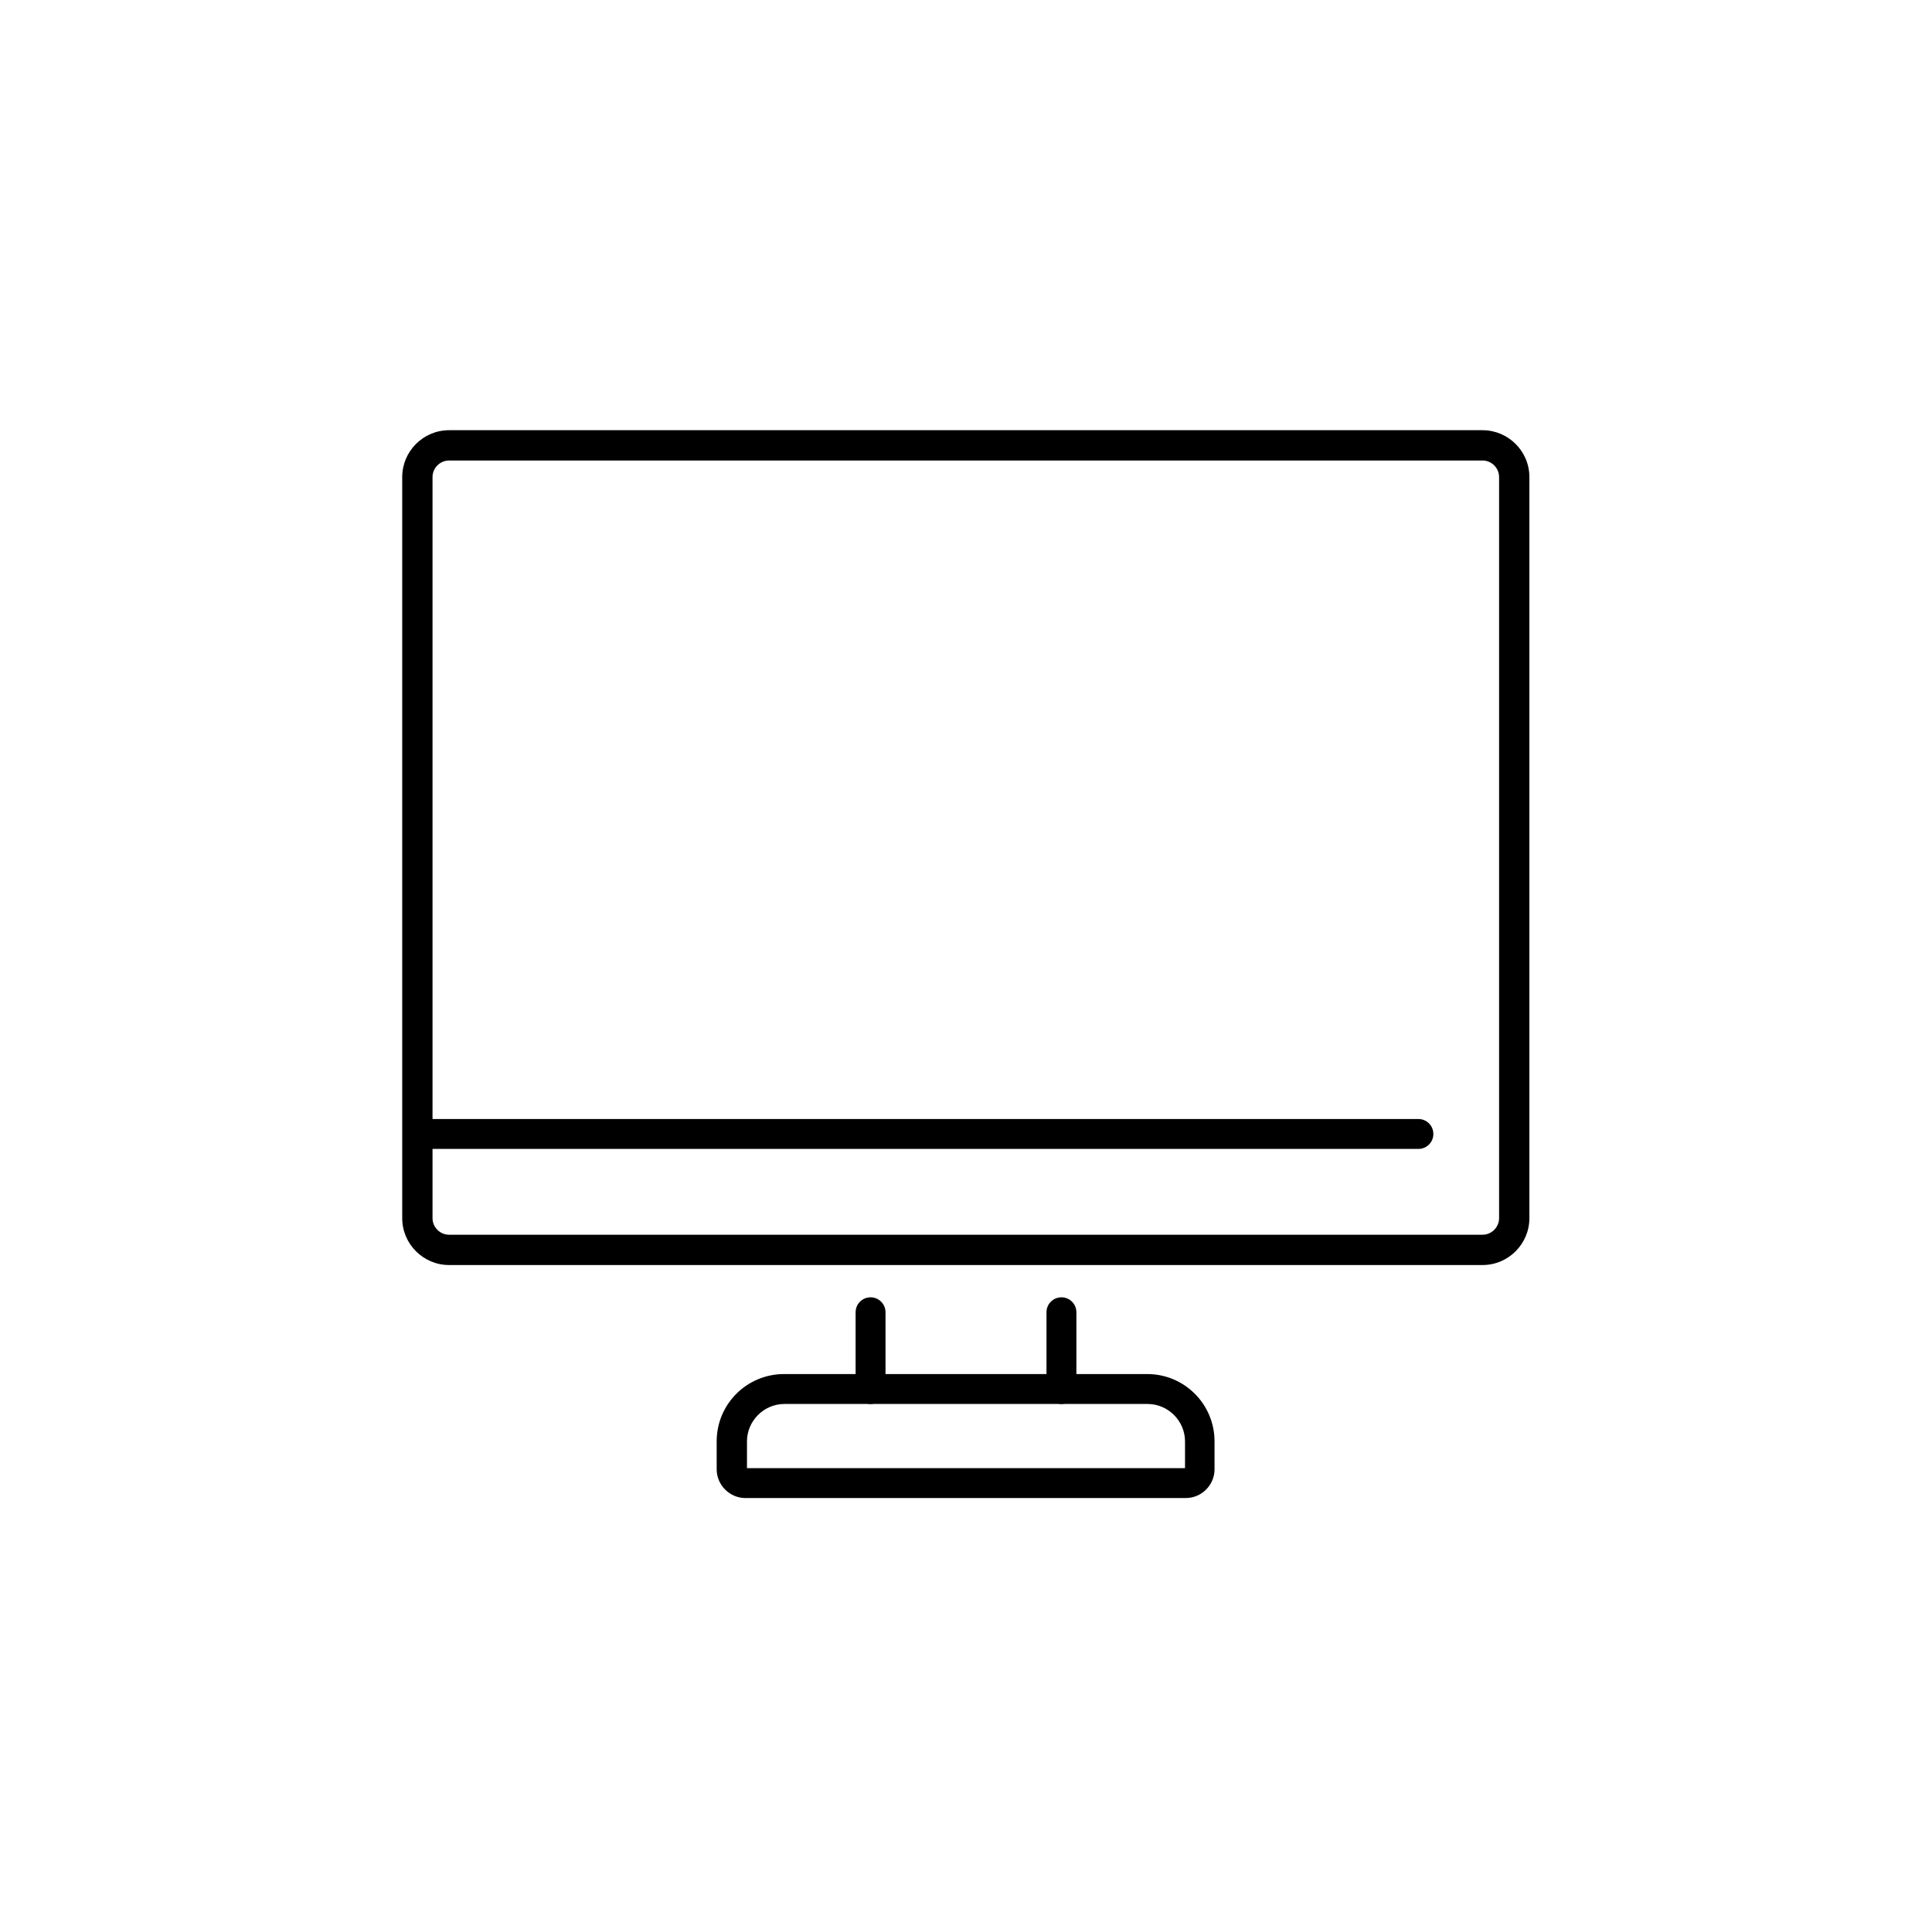 <?xml version="1.0" encoding="UTF-8"?>
<svg id="Ebene_2" xmlns="http://www.w3.org/2000/svg" version="1.1" viewBox="0 0 490.9 489.3">
  <!-- Generator: Adobe Illustrator 29.7.1, SVG Export Plug-In . SVG Version: 2.1.1 Build 8)  -->
  <circle cx="246.2" cy="244.9" r="244.4" fill="none"/>
  <g>
    <path d="M376.7,321.4H114.1c-6.5,0-11.9-5.3-11.9-11.9V121.2c0-6.5,5.3-11.9,11.9-11.9h262.6c6.5,0,11.9,5.3,11.9,11.9v188.3c0,6.5-5.3,11.9-11.9,11.9ZM114.1,117c-2.3,0-4.2,1.9-4.2,4.2v188.3c0,2.3,1.9,4.2,4.2,4.2h262.6c2.3,0,4.2-1.9,4.2-4.2V121.2c0-2.3-1.9-4.2-4.2-4.2H114.1Z"/>
    <path d="M360.4,291.9H106.1c-2.1,0-3.8-1.7-3.8-3.8s1.7-3.8,3.8-3.8h254.3c2.1,0,3.8,1.7,3.8,3.8s-1.7,3.8-3.8,3.8Z"/>
    <path d="M301.4,380.6h-112c-4,0-7.3-3.3-7.3-7.3v-7.1c0-9.5,7.7-17.1,17.1-17.1h92.3c9.5,0,17.1,7.7,17.1,17.1v7.1c0,4-3.3,7.3-7.3,7.3h0ZM189.7,373h111.4v-6.8c0-5.2-4.3-9.5-9.5-9.5h-92.3c-5.2,0-9.5,4.3-9.5,9.5v6.8h-.1Z"/>
    <path d="M269.7,356.7c-2.1,0-3.8-1.7-3.8-3.8v-19.5c0-2.1,1.7-3.8,3.8-3.8s3.8,1.7,3.8,3.8v19.5c0,2.1-1.7,3.8-3.8,3.8h0Z"/>
    <path d="M221.2,356.7c-2.1,0-3.8-1.7-3.8-3.8v-19.5c0-2.1,1.7-3.8,3.8-3.8s3.8,1.7,3.8,3.8v19.5c0,2.1-1.7,3.8-3.8,3.8h0Z"/>
  </g>
</svg>